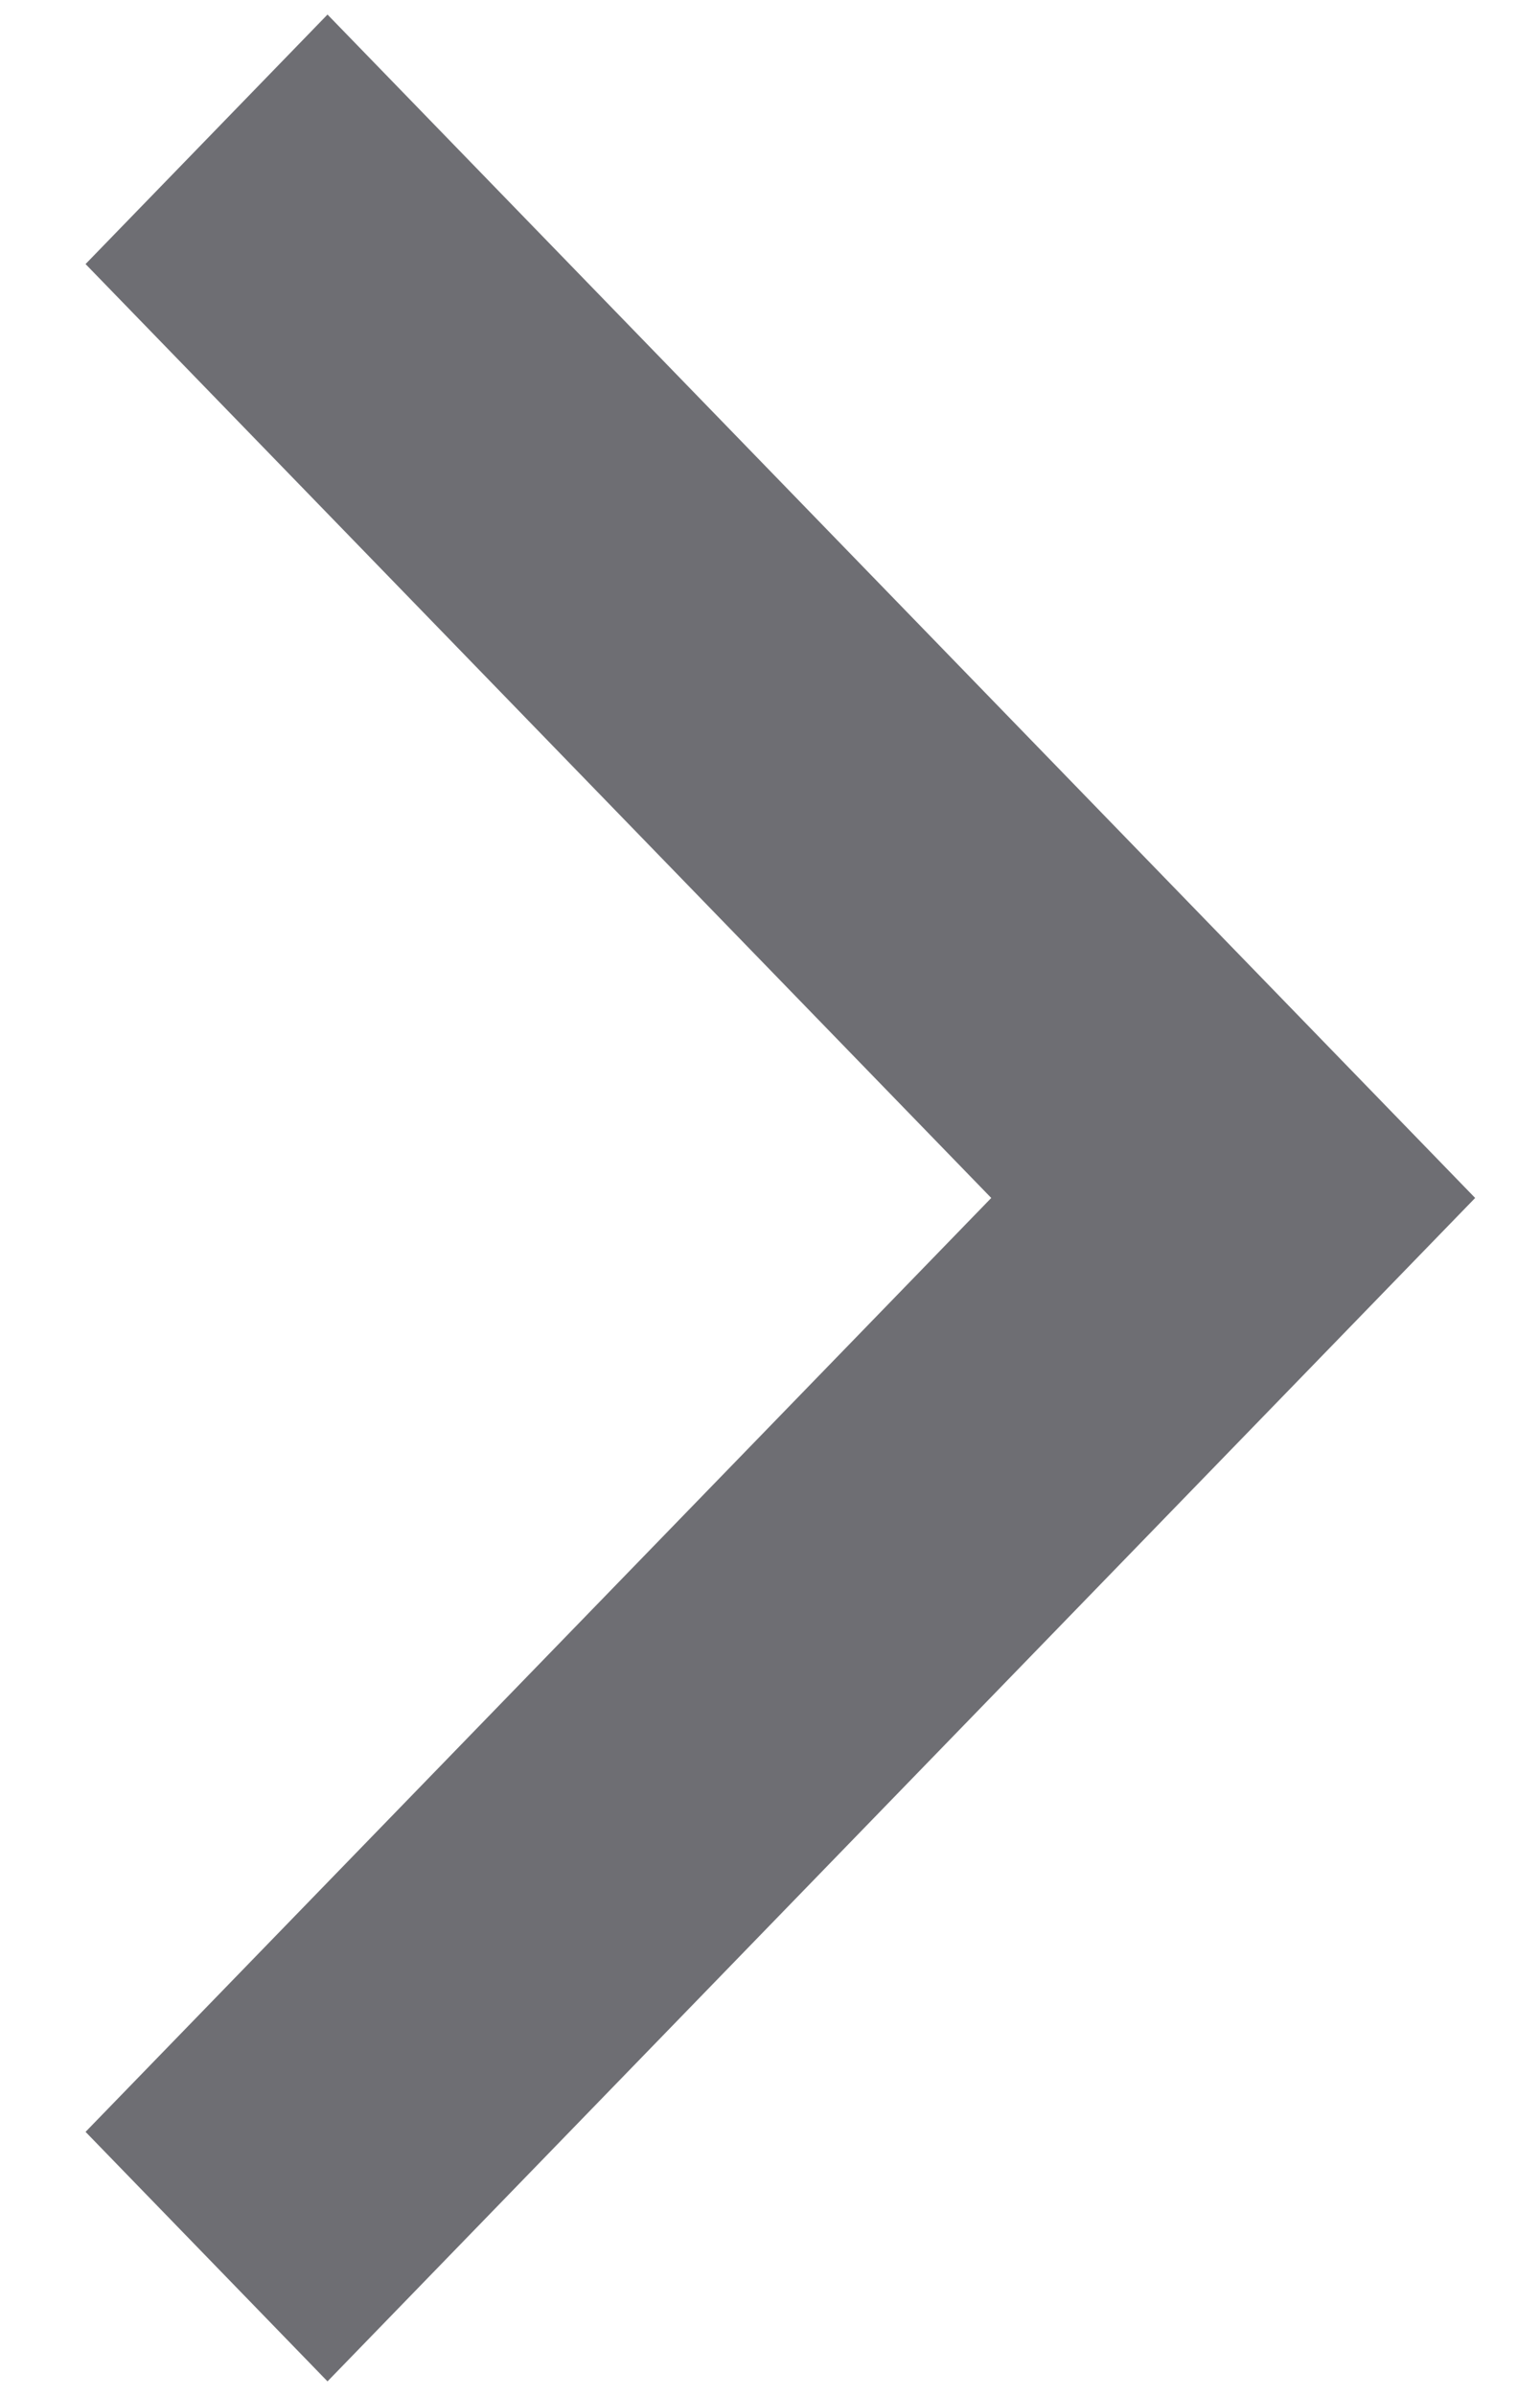 <svg width="9" height="14" viewBox="0 0 9 14" fill="none" xmlns="http://www.w3.org/2000/svg">
<path fill-rule="evenodd" clip-rule="evenodd" d="M1.914 13.915L0.5 12.457L5.793 7L0.5 1.543L1.914 0.085L8.621 7L1.914 13.915Z" fill="#6E6E73"/>
</svg>
